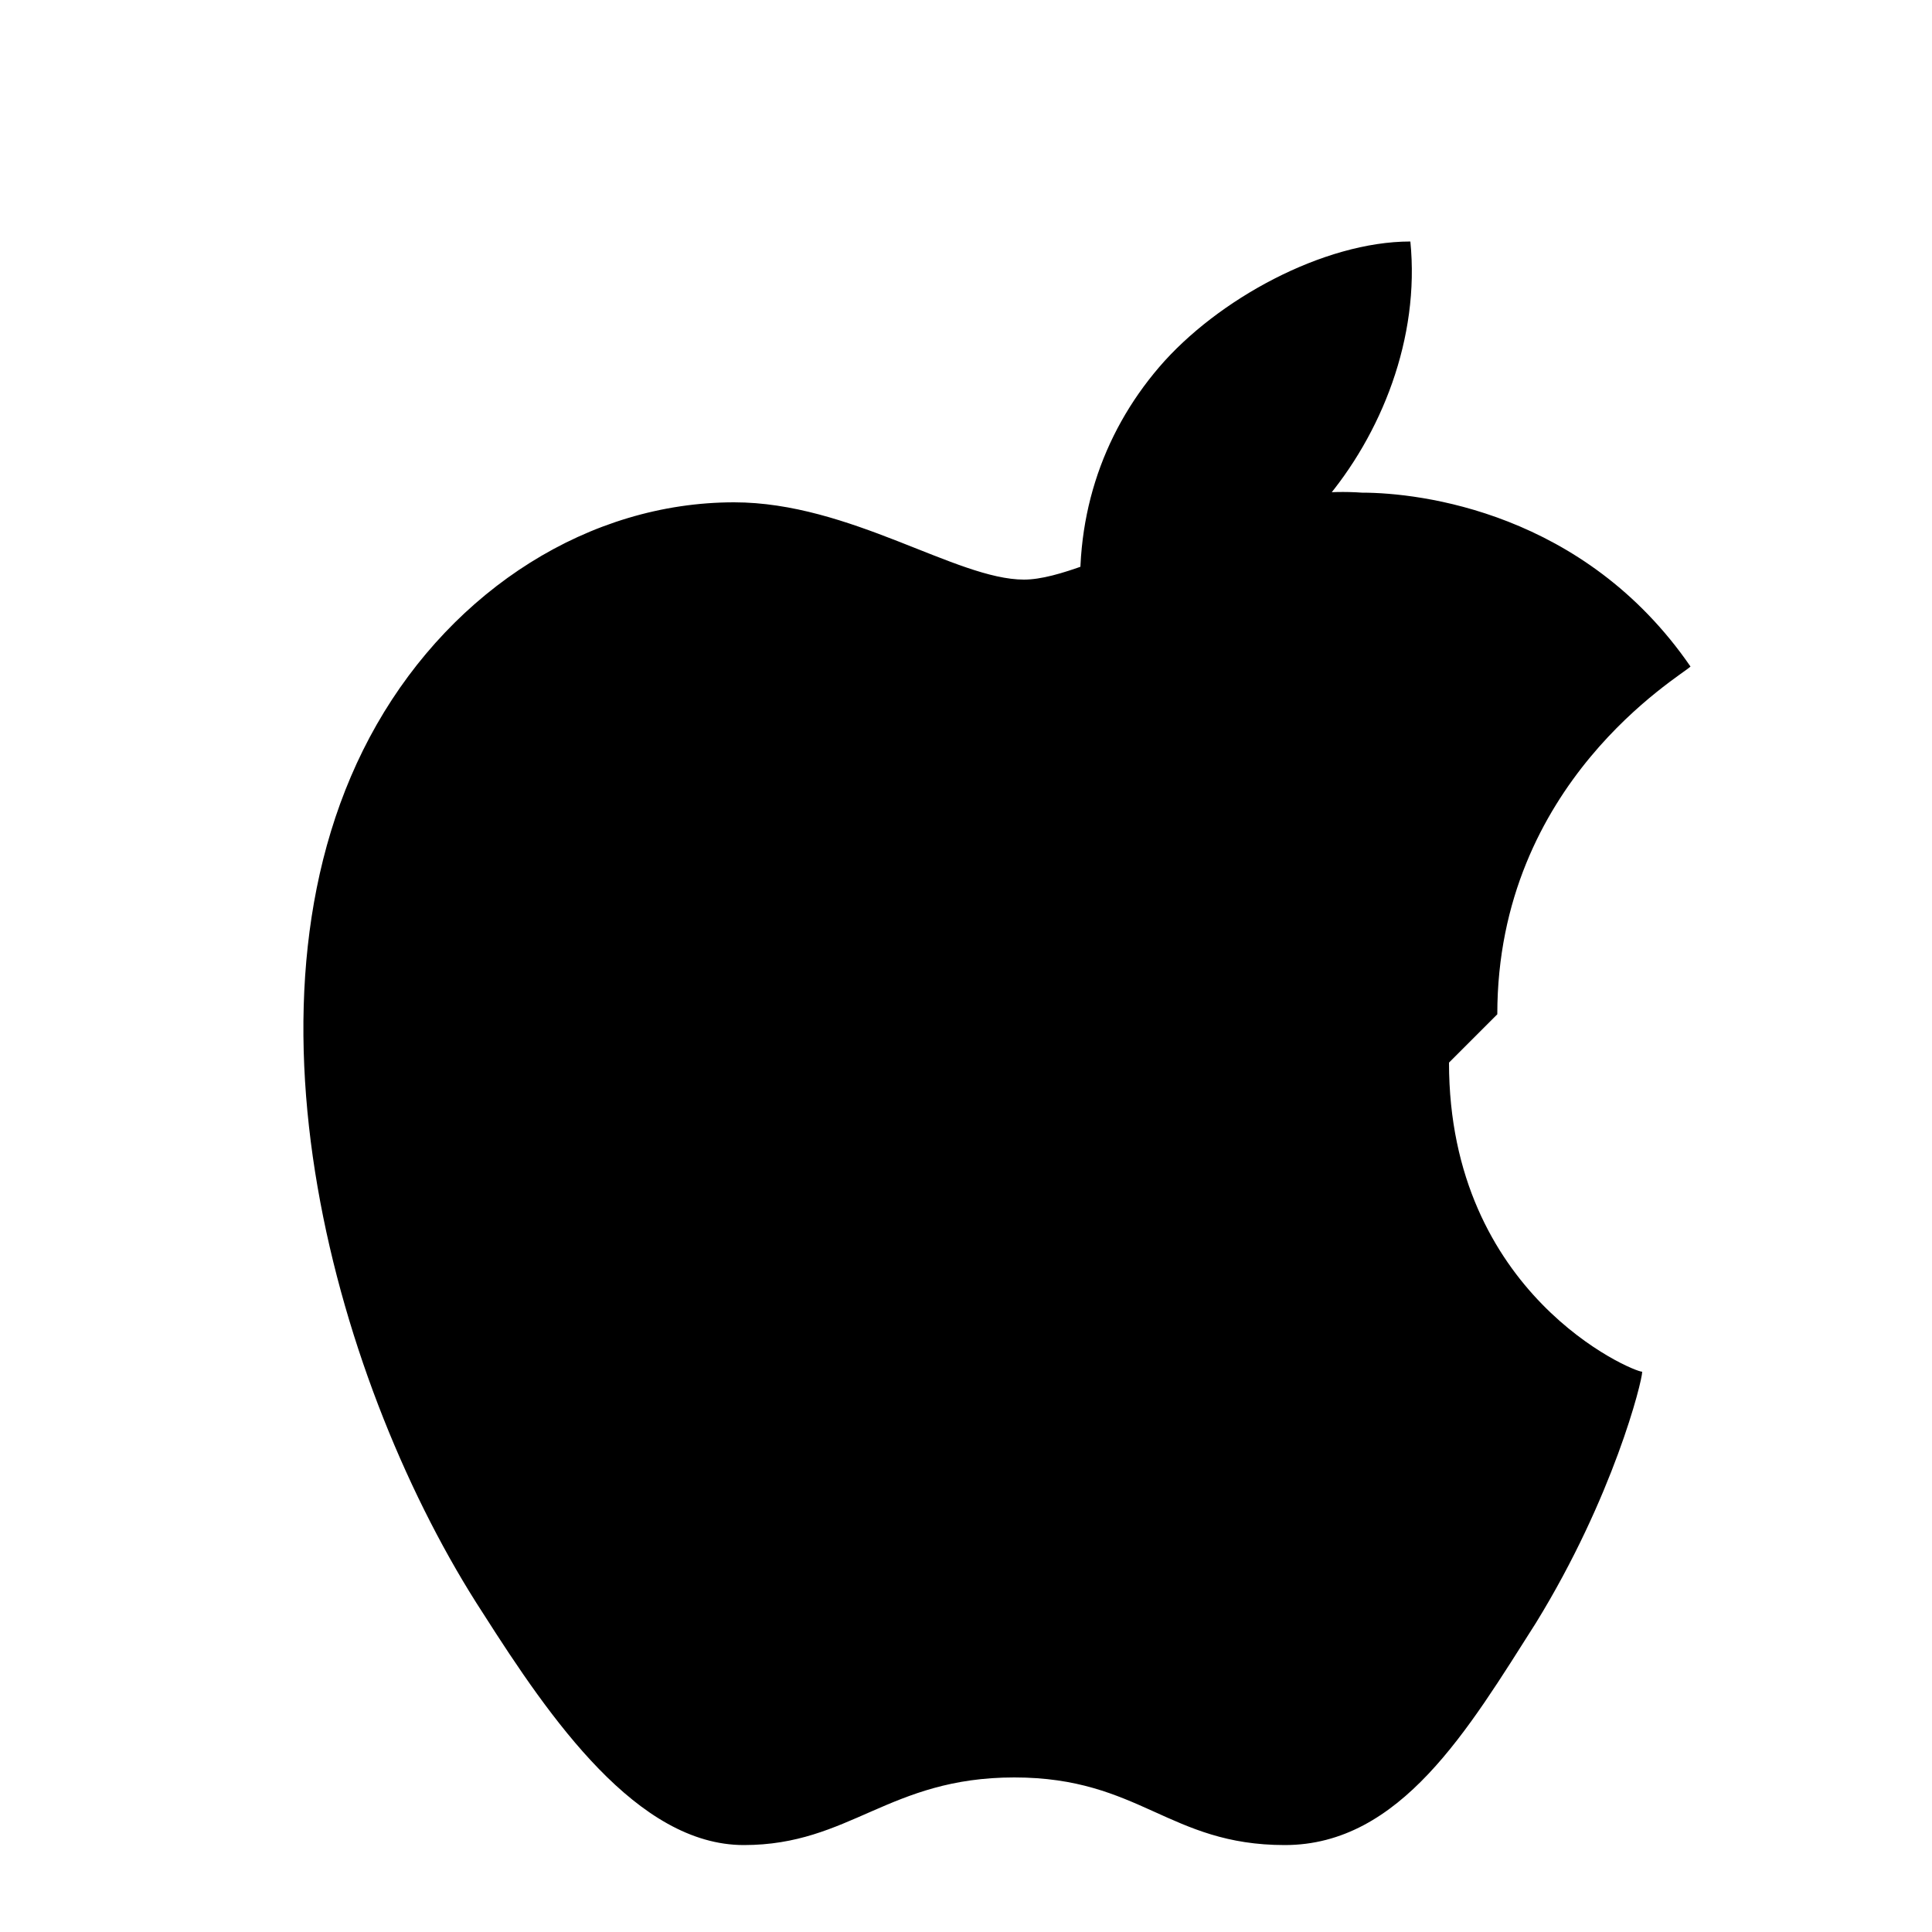 <svg width="20" height="20" viewBox="0 0 20 20" fill="none" xmlns="http://www.w3.org/2000/svg">
<path d="M15.5 10.5c0-2.4 1.9-3.5 2-3.6-1.1-1.6-2.8-1.8-3.4-1.8-1.4-.1-2.8.9-3.5.9-.7 0-1.8-.8-3-.8-1.5 0-2.9.9-3.7 2.3-1.6 2.8-.4 6.9 1.1 9.2.7 1.1 1.6 2.4 2.7 2.4 1.1 0 1.5-.7 2.8-.7 1.3 0 1.6.7 2.8.7 1.2 0 1.9-1.2 2.6-2.3.8-1.3 1.1-2.5 1.1-2.6-.1 0-2-.8-2-3.2zm-1.8-5.3c.6-.7 1-1.7.9-2.7-.9 0-2 .6-2.6 1.3-.6.7-.9 1.6-.8 2.6 1 .1 2-.5 2.5-1.2z" fill="#000"/>
</svg>